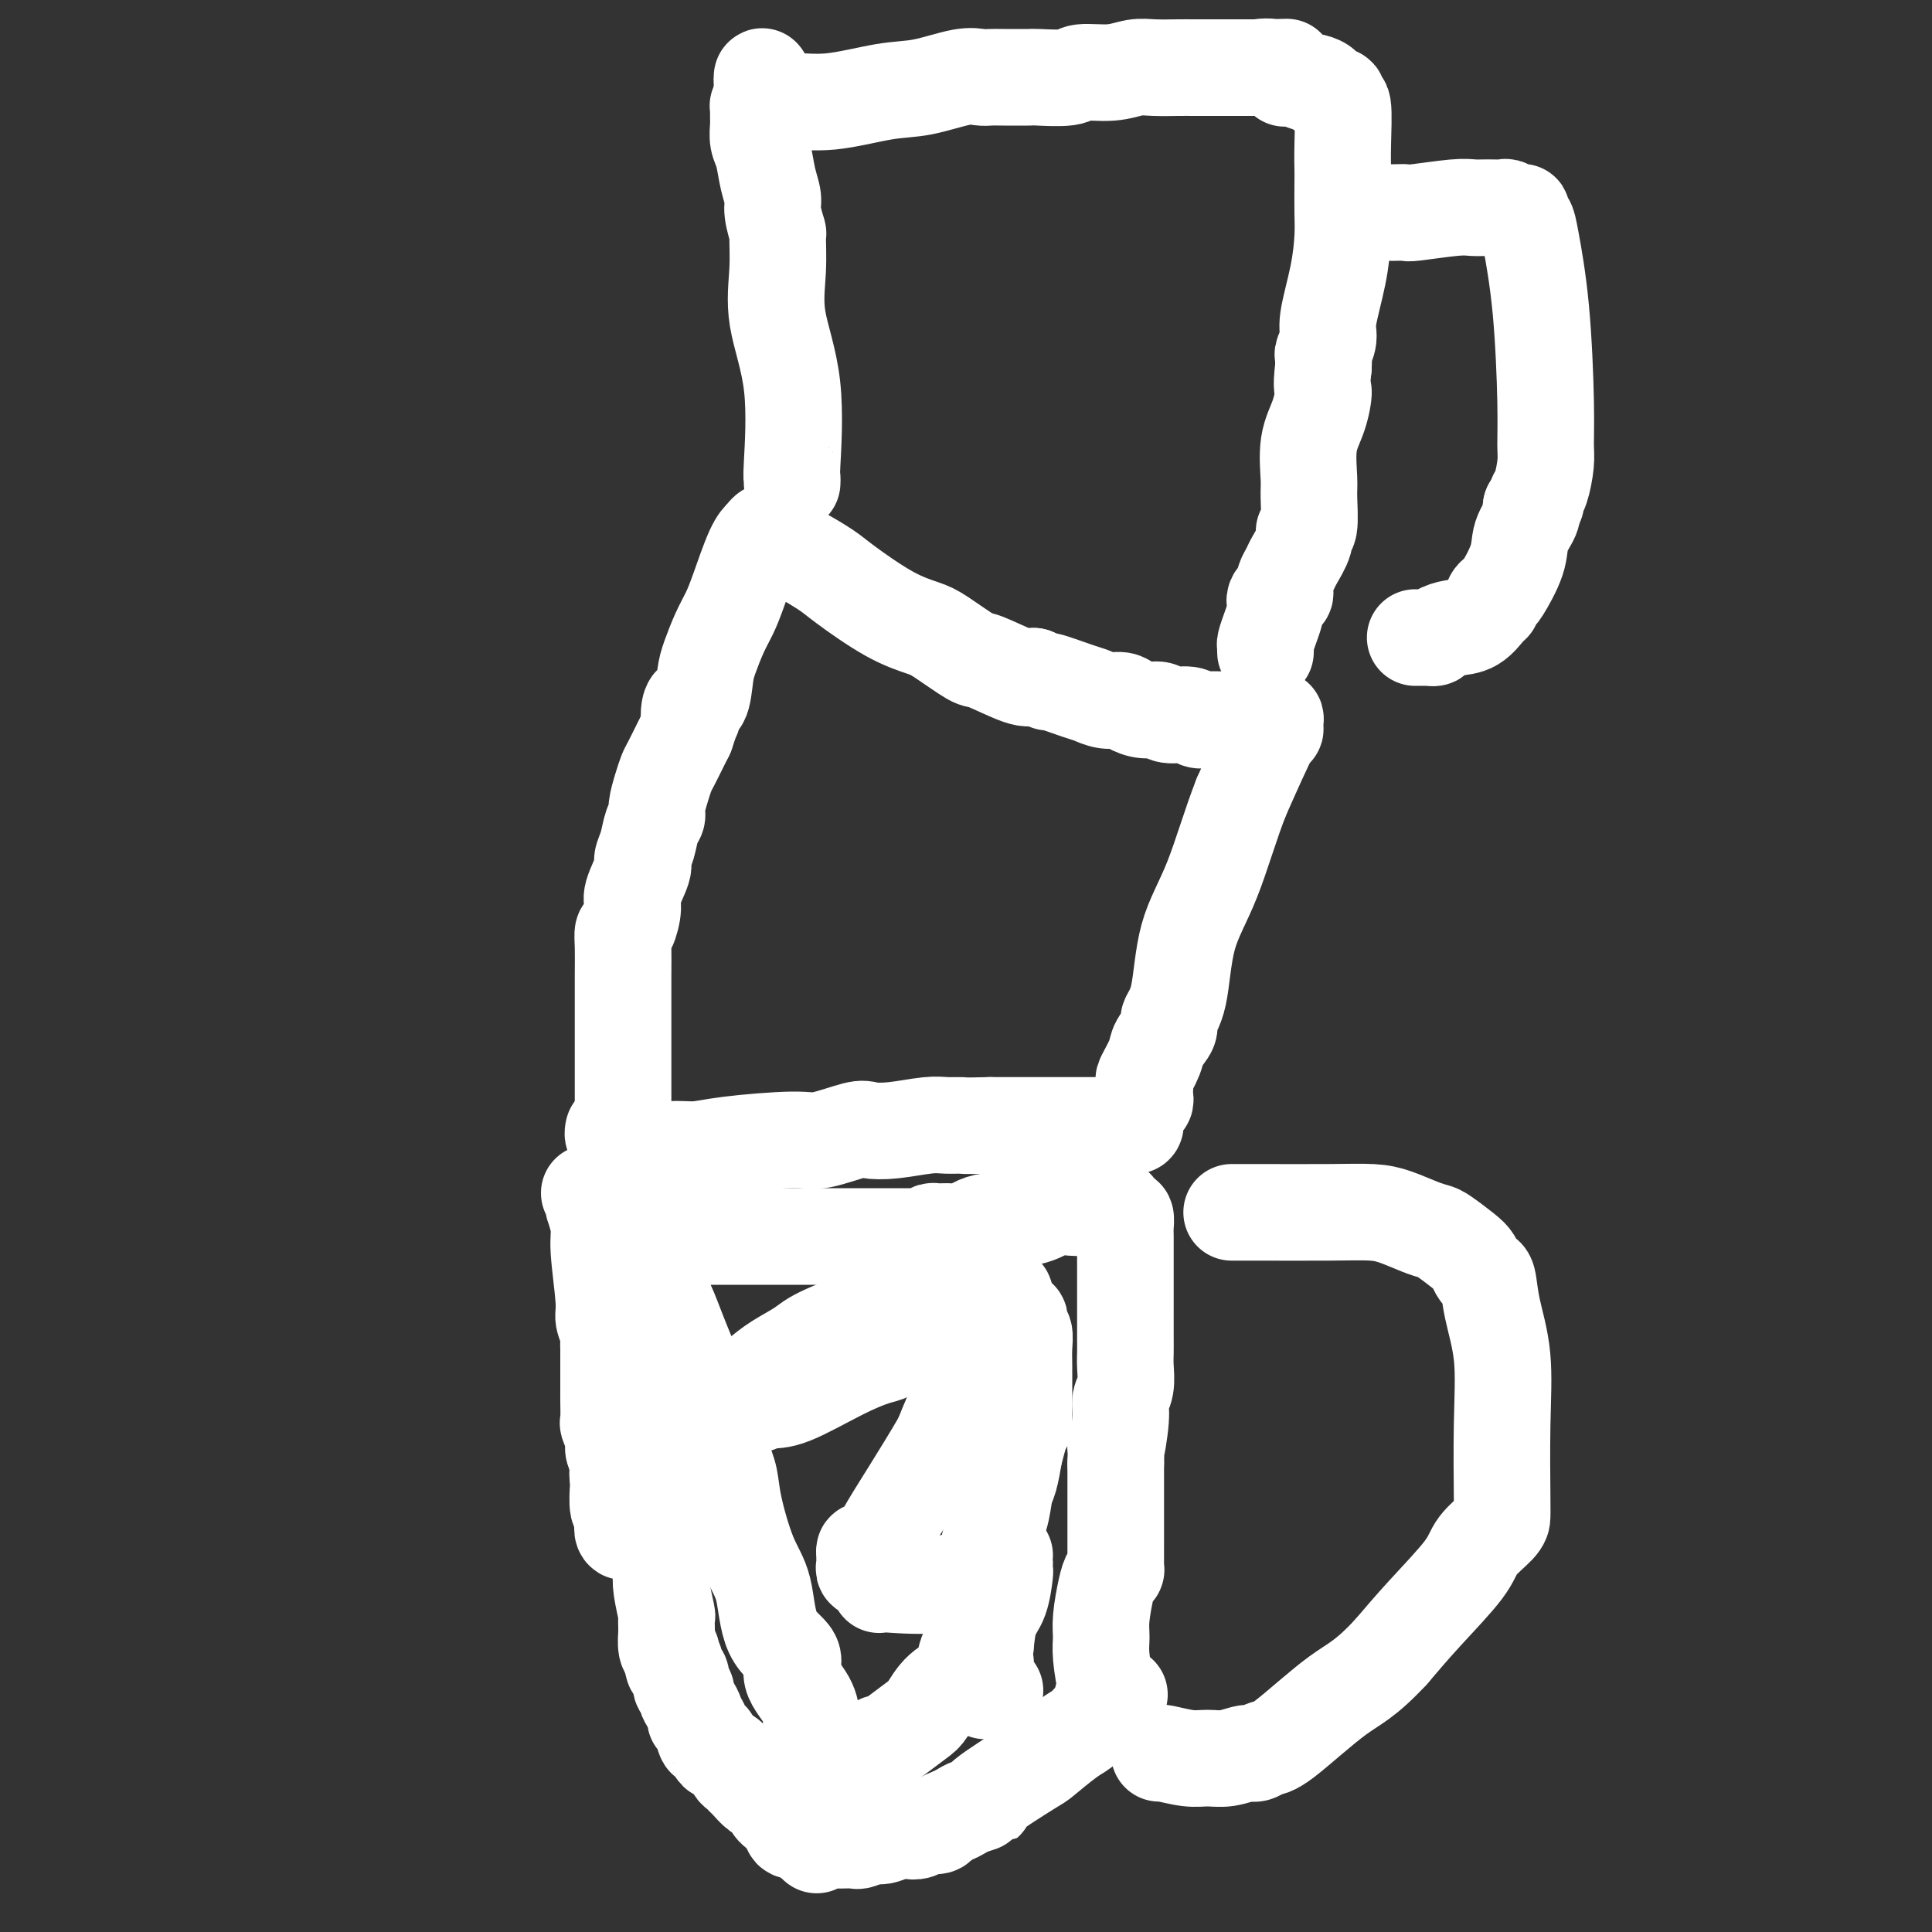 <svg viewBox='0 0 400 400' version='1.1' xmlns='http://www.w3.org/2000/svg' xmlns:xlink='http://www.w3.org/1999/xlink'><rect x="0" y="0" width="400" height="400" fill="#333333" stroke="none"/><g fill='none' stroke='#FFFFFF' stroke-width='20' stroke-linecap='round' stroke-linejoin='round'><path d='M122,247c0.425,0.347 0.850,0.694 1,1c0.150,0.306 0.025,0.571 0,1c-0.025,0.429 0.050,1.021 0,1c-0.050,-0.021 -0.225,-0.656 0,0c0.225,0.656 0.849,2.602 1,4c0.151,1.398 -0.170,2.248 0,5c0.170,2.752 0.830,7.406 1,10c0.170,2.594 -0.151,3.129 0,4c0.151,0.871 0.772,2.079 1,3c0.228,0.921 0.061,1.555 0,2c-0.061,0.445 -0.016,0.700 0,1c0.016,0.300 0.004,0.645 0,1c-0.004,0.355 -0.001,0.721 0,1c0.001,0.279 0.000,0.473 0,1c-0.000,0.527 -0.000,1.389 0,2c0.000,0.611 -0.000,0.973 0,1c0.000,0.027 0.000,-0.279 0,0c-0.000,0.279 -0.001,1.144 0,2c0.001,0.856 0.004,1.703 0,2c-0.004,0.297 -0.016,0.043 0,1c0.016,0.957 0.060,3.124 0,4c-0.060,0.876 -0.222,0.462 0,1c0.222,0.538 0.829,2.030 1,3c0.171,0.970 -0.094,1.420 0,2c0.094,0.580 0.547,1.290 1,2'/><path d='M128,302c0.929,9.066 0.253,4.232 0,3c-0.253,-1.232 -0.082,1.140 0,2c0.082,0.860 0.073,0.210 0,1c-0.073,0.790 -0.212,3.021 0,4c0.212,0.979 0.775,0.707 1,1c0.225,0.293 0.112,1.151 0,2c-0.112,0.849 -0.222,1.690 0,2c0.222,0.310 0.778,0.089 1,0c0.222,-0.089 0.111,-0.044 0,0'/><path d='M132,305c0.031,0.299 0.061,0.597 0,1c-0.061,0.403 -0.215,0.910 0,1c0.215,0.090 0.797,-0.236 1,0c0.203,0.236 0.027,1.036 0,2c-0.027,0.964 0.096,2.093 0,3c-0.096,0.907 -0.411,1.592 0,2c0.411,0.408 1.546,0.538 2,1c0.454,0.462 0.226,1.254 0,2c-0.226,0.746 -0.449,1.444 0,2c0.449,0.556 1.570,0.970 2,2c0.430,1.030 0.168,2.675 0,4c-0.168,1.325 -0.241,2.332 0,4c0.241,1.668 0.797,3.999 1,5c0.203,1.001 0.054,0.671 0,1c-0.054,0.329 -0.012,1.318 0,2c0.012,0.682 -0.007,1.059 0,1c0.007,-0.059 0.040,-0.554 0,0c-0.040,0.554 -0.154,2.158 0,3c0.154,0.842 0.577,0.921 1,1'/><path d='M139,342c1.018,5.843 0.061,1.951 0,1c-0.061,-0.951 0.772,1.041 1,2c0.228,0.959 -0.150,0.886 0,1c0.150,0.114 0.827,0.415 1,1c0.173,0.585 -0.160,1.456 0,2c0.160,0.544 0.813,0.762 1,1c0.187,0.238 -0.090,0.495 0,1c0.090,0.505 0.549,1.257 1,2c0.451,0.743 0.894,1.475 1,2c0.106,0.525 -0.126,0.841 0,1c0.126,0.159 0.610,0.161 1,1c0.390,0.839 0.686,2.514 1,3c0.314,0.486 0.648,-0.217 1,0c0.352,0.217 0.724,1.353 1,2c0.276,0.647 0.455,0.803 1,1c0.545,0.197 1.455,0.433 2,1c0.545,0.567 0.726,1.465 1,2c0.274,0.535 0.640,0.707 1,1c0.360,0.293 0.713,0.709 1,1c0.287,0.291 0.507,0.459 1,1c0.493,0.541 1.260,1.455 2,2c0.740,0.545 1.454,0.722 2,1c0.546,0.278 0.924,0.657 1,1c0.076,0.343 -0.151,0.651 0,1c0.151,0.349 0.680,0.738 1,1c0.320,0.262 0.432,0.395 1,1c0.568,0.605 1.591,1.681 2,2c0.409,0.319 0.202,-0.121 0,0c-0.202,0.121 -0.401,0.802 0,1c0.401,0.198 1.400,-0.086 2,0c0.600,0.086 0.800,0.543 1,1'/><path d='M167,380c3.489,3.321 1.712,1.622 1,1c-0.712,-0.622 -0.359,-0.167 0,0c0.359,0.167 0.724,0.045 1,0c0.276,-0.045 0.463,-0.012 1,0c0.537,0.012 1.423,0.004 2,0c0.577,-0.004 0.844,-0.005 1,0c0.156,0.005 0.199,0.015 1,0c0.801,-0.015 2.359,-0.056 3,0c0.641,0.056 0.363,0.207 1,0c0.637,-0.207 2.187,-0.774 3,-1c0.813,-0.226 0.889,-0.112 1,0c0.111,0.112 0.256,0.222 1,0c0.744,-0.222 2.087,-0.777 3,-1c0.913,-0.223 1.396,-0.115 2,0c0.604,0.115 1.331,0.238 2,0c0.669,-0.238 1.282,-0.837 2,-1c0.718,-0.163 1.541,0.111 2,0c0.459,-0.111 0.553,-0.609 1,-1c0.447,-0.391 1.246,-0.677 2,-1c0.754,-0.323 1.464,-0.682 2,-1c0.536,-0.318 0.900,-0.593 2,-1c1.100,-0.407 2.938,-0.946 3,-1c0.062,-0.054 -1.652,0.376 0,-1c1.652,-1.376 6.669,-4.556 9,-6c2.331,-1.444 1.976,-1.150 3,-2c1.024,-0.850 3.426,-2.844 5,-4c1.574,-1.156 2.319,-1.475 3,-2c0.681,-0.525 1.299,-1.257 2,-2c0.701,-0.743 1.486,-1.498 2,-2c0.514,-0.502 0.757,-0.751 1,-1'/><path d='M229,353c5.419,-3.967 1.466,-1.383 0,-1c-1.466,0.383 -0.446,-1.434 0,-2c0.446,-0.566 0.319,0.119 0,-1c-0.319,-1.119 -0.829,-4.044 -1,-6c-0.171,-1.956 -0.004,-2.945 0,-4c0.004,-1.055 -0.157,-2.176 0,-4c0.157,-1.824 0.630,-4.349 1,-6c0.370,-1.651 0.635,-2.427 1,-3c0.365,-0.573 0.830,-0.942 1,-1c0.170,-0.058 0.046,0.196 0,0c-0.046,-0.196 -0.012,-0.840 0,-2c0.012,-1.160 0.003,-2.835 0,-4c-0.003,-1.165 -0.001,-1.819 0,-3c0.001,-1.181 0.000,-2.888 0,-4c-0.000,-1.112 -0.000,-1.628 0,-2c0.000,-0.372 0.000,-0.600 0,-1c-0.000,-0.400 -0.000,-0.971 0,-2c0.000,-1.029 0.000,-2.514 0,-4'/><path d='M231,303c0.244,-8.106 -0.145,-3.372 0,-3c0.145,0.372 0.823,-3.619 1,-6c0.177,-2.381 -0.149,-3.153 0,-4c0.149,-0.847 0.772,-1.768 1,-3c0.228,-1.232 0.061,-2.775 0,-4c-0.061,-1.225 -0.016,-2.132 0,-3c0.016,-0.868 0.004,-1.699 0,-3c-0.004,-1.301 -0.001,-3.073 0,-4c0.001,-0.927 0.000,-1.008 0,-1c-0.000,0.008 -0.000,0.104 0,0c0.000,-0.104 0.000,-0.409 0,-1c-0.000,-0.591 -0.000,-1.467 0,-2c0.000,-0.533 0.000,-0.723 0,-1c-0.000,-0.277 -0.000,-0.641 0,-1c0.000,-0.359 -0.000,-0.713 0,-1c0.000,-0.287 0.000,-0.509 0,-1c-0.000,-0.491 -0.000,-1.252 0,-2c0.000,-0.748 0.000,-1.482 0,-2c-0.000,-0.518 -0.000,-0.820 0,-1c0.000,-0.180 0.001,-0.238 0,-1c-0.001,-0.762 -0.003,-2.228 0,-3c0.003,-0.772 0.011,-0.851 0,-1c-0.011,-0.149 -0.041,-0.369 0,-1c0.041,-0.631 0.151,-1.672 0,-2c-0.151,-0.328 -0.565,0.056 -1,0c-0.435,-0.056 -0.890,-0.551 -1,-1c-0.110,-0.449 0.125,-0.852 0,-1c-0.125,-0.148 -0.611,-0.040 -1,0c-0.389,0.040 -0.682,0.011 -1,0c-0.318,-0.011 -0.662,-0.003 -1,0c-0.338,0.003 -0.669,0.002 -1,0'/><path d='M227,250c-1.129,-0.307 -0.950,-0.075 -1,0c-0.050,0.075 -0.327,-0.006 -1,0c-0.673,0.006 -1.741,0.100 -3,0c-1.259,-0.100 -2.710,-0.395 -4,0c-1.290,0.395 -2.419,1.479 -5,2c-2.581,0.521 -6.615,0.478 -9,1c-2.385,0.522 -3.122,1.608 -4,2c-0.878,0.392 -1.899,0.091 -3,0c-1.101,-0.091 -2.284,0.028 -3,0c-0.716,-0.028 -0.967,-0.204 -1,0c-0.033,0.204 0.152,0.787 0,1c-0.152,0.213 -0.639,0.057 -1,0c-0.361,-0.057 -0.594,-0.015 -1,0c-0.406,0.015 -0.983,0.004 -2,0c-1.017,-0.004 -2.472,-0.001 -4,0c-1.528,0.001 -3.127,0.000 -5,0c-1.873,-0.000 -4.018,-0.000 -5,0c-0.982,0.000 -0.801,0.000 -1,0c-0.199,-0.000 -0.777,-0.000 -1,0c-0.223,0.000 -0.089,0.000 -1,0c-0.911,-0.000 -2.865,-0.000 -4,0c-1.135,0.000 -1.451,0.000 -2,0c-0.549,-0.000 -1.332,-0.000 -2,0c-0.668,0.000 -1.220,0.000 -2,0c-0.780,-0.000 -1.788,-0.000 -3,0c-1.212,0.000 -2.629,0.000 -5,0c-2.371,-0.000 -5.696,-0.000 -8,0c-2.304,0.000 -3.587,0.000 -5,0c-1.413,-0.000 -2.957,-0.000 -4,0c-1.043,0.000 -1.584,0.000 -2,0c-0.416,-0.000 -0.708,-0.000 -1,0'/><path d='M134,256c-9.058,-0.000 -3.201,-0.001 -1,0c2.201,0.001 0.748,0.003 0,0c-0.748,-0.003 -0.789,-0.012 -1,0c-0.211,0.012 -0.592,0.046 -1,0c-0.408,-0.046 -0.842,-0.171 -1,0c-0.158,0.171 -0.039,0.638 0,1c0.039,0.362 -0.001,0.621 0,1c0.001,0.379 0.042,0.879 0,1c-0.042,0.121 -0.167,-0.138 0,0c0.167,0.138 0.628,0.673 1,1c0.372,0.327 0.656,0.446 1,1c0.344,0.554 0.749,1.542 1,2c0.251,0.458 0.348,0.387 1,1c0.652,0.613 1.858,1.910 3,4c1.142,2.090 2.218,4.974 3,7c0.782,2.026 1.269,3.194 2,5c0.731,1.806 1.707,4.250 3,8c1.293,3.750 2.903,8.805 4,12c1.097,3.195 1.681,4.528 2,6c0.319,1.472 0.375,3.082 1,6c0.625,2.918 1.821,7.143 3,10c1.179,2.857 2.340,4.346 3,7c0.660,2.654 0.818,6.472 2,9c1.182,2.528 3.388,3.765 4,5c0.612,1.235 -0.369,2.466 0,4c0.369,1.534 2.089,3.370 3,5c0.911,1.630 1.015,3.054 1,4c-0.015,0.946 -0.147,1.413 0,2c0.147,0.587 0.574,1.293 1,2'/><path d='M169,360c4.277,12.785 1.471,4.746 1,2c-0.471,-2.746 1.393,-0.200 2,1c0.607,1.200 -0.045,1.054 0,1c0.045,-0.054 0.785,-0.014 1,0c0.215,0.014 -0.096,0.004 0,0c0.096,-0.004 0.599,-0.001 1,0c0.401,0.001 0.699,-0.000 1,0c0.301,0.000 0.607,0.001 1,0c0.393,-0.001 0.875,-0.005 1,0c0.125,0.005 -0.108,0.017 0,0c0.108,-0.017 0.558,-0.065 1,0c0.442,0.065 0.877,0.243 1,0c0.123,-0.243 -0.064,-0.907 0,-1c0.064,-0.093 0.381,0.385 1,0c0.619,-0.385 1.541,-1.634 2,-2c0.459,-0.366 0.456,0.152 1,0c0.544,-0.152 1.635,-0.974 3,-2c1.365,-1.026 3.005,-2.257 4,-3c0.995,-0.743 1.347,-0.997 2,-2c0.653,-1.003 1.609,-2.756 3,-4c1.391,-1.244 3.217,-1.980 4,-3c0.783,-1.020 0.523,-2.323 1,-4c0.477,-1.677 1.690,-3.728 2,-5c0.310,-1.272 -0.282,-1.765 0,-4c0.282,-2.235 1.437,-6.210 2,-9c0.563,-2.790 0.532,-4.394 1,-6c0.468,-1.606 1.435,-3.214 2,-5c0.565,-1.786 0.729,-3.750 1,-5c0.271,-1.250 0.649,-1.786 1,-3c0.351,-1.214 0.676,-3.107 1,-5'/><path d='M210,301c2.155,-8.340 2.041,-6.191 2,-6c-0.041,0.191 -0.010,-1.577 0,-3c0.010,-1.423 -0.001,-2.500 0,-4c0.001,-1.500 0.014,-3.424 0,-5c-0.014,-1.576 -0.056,-2.805 0,-4c0.056,-1.195 0.208,-2.358 0,-3c-0.208,-0.642 -0.777,-0.764 -1,-1c-0.223,-0.236 -0.102,-0.585 0,-1c0.102,-0.415 0.183,-0.897 0,-1c-0.183,-0.103 -0.632,0.173 -1,0c-0.368,-0.173 -0.655,-0.796 -1,-1c-0.345,-0.204 -0.749,0.010 -1,0c-0.251,-0.010 -0.348,-0.242 -1,0c-0.652,0.242 -1.859,0.960 -3,1c-1.141,0.040 -2.217,-0.599 -4,0c-1.783,0.599 -4.274,2.436 -6,3c-1.726,0.564 -2.686,-0.144 -4,0c-1.314,0.144 -2.980,1.139 -4,2c-1.020,0.861 -1.392,1.589 -2,2c-0.608,0.411 -1.451,0.506 -3,1c-1.549,0.494 -3.805,1.386 -7,3c-3.195,1.614 -7.328,3.949 -10,5c-2.672,1.051 -3.881,0.817 -5,1c-1.119,0.183 -2.146,0.781 -3,1c-0.854,0.219 -1.535,0.059 -2,0c-0.465,-0.059 -0.716,-0.016 -1,0c-0.284,0.016 -0.602,0.004 -1,0c-0.398,-0.004 -0.876,-0.001 -1,0c-0.124,0.001 0.108,0.000 0,0c-0.108,-0.000 -0.554,-0.000 -1,0'/><path d='M150,291c-8.892,3.083 -2.121,1.290 1,0c3.121,-1.290 2.592,-2.076 3,-3c0.408,-0.924 1.753,-1.987 3,-3c1.247,-1.013 2.394,-1.978 4,-3c1.606,-1.022 3.669,-2.101 5,-3c1.331,-0.899 1.928,-1.618 5,-3c3.072,-1.382 8.617,-3.428 12,-5c3.383,-1.572 4.602,-2.670 6,-3c1.398,-0.330 2.975,0.108 4,0c1.025,-0.108 1.500,-0.762 2,-1c0.500,-0.238 1.027,-0.060 2,0c0.973,0.060 2.393,0.002 3,0c0.607,-0.002 0.401,0.051 1,0c0.599,-0.051 2.003,-0.206 3,0c0.997,0.206 1.588,0.772 2,1c0.412,0.228 0.646,0.117 1,0c0.354,-0.117 0.827,-0.239 1,0c0.173,0.239 0.046,0.839 0,1c-0.046,0.161 -0.013,-0.116 0,0c0.013,0.116 0.004,0.625 0,1c-0.004,0.375 -0.004,0.617 0,1c0.004,0.383 0.011,0.909 0,1c-0.011,0.091 -0.039,-0.252 0,0c0.039,0.252 0.144,1.098 0,2c-0.144,0.902 -0.539,1.858 -2,4c-1.461,2.142 -3.989,5.469 -6,9c-2.011,3.531 -3.506,7.265 -5,11'/><path d='M195,298c-4.409,7.564 -8.933,14.475 -11,18c-2.067,3.525 -1.678,3.666 -2,4c-0.322,0.334 -1.354,0.863 -2,1c-0.646,0.137 -0.906,-0.117 -1,0c-0.094,0.117 -0.021,0.606 0,1c0.021,0.394 -0.009,0.693 0,1c0.009,0.307 0.058,0.621 0,1c-0.058,0.379 -0.222,0.822 0,1c0.222,0.178 0.830,0.090 1,0c0.170,-0.090 -0.098,-0.182 0,0c0.098,0.182 0.560,0.636 1,1c0.440,0.364 0.856,0.636 1,1c0.144,0.364 0.015,0.820 0,1c-0.015,0.180 0.083,0.084 0,0c-0.083,-0.084 -0.348,-0.156 2,0c2.348,0.156 7.309,0.539 11,0c3.691,-0.539 6.113,-1.999 8,-3c1.887,-1.001 3.237,-1.543 4,-2c0.763,-0.457 0.937,-0.831 1,-1c0.063,-0.169 0.015,-0.134 0,0c-0.015,0.134 0.003,0.368 0,1c-0.003,0.632 -0.029,1.661 0,2c0.029,0.339 0.111,-0.012 0,1c-0.111,1.012 -0.414,3.388 -1,5c-0.586,1.612 -1.453,2.461 -2,4c-0.547,1.539 -0.773,3.770 -1,6'/><path d='M204,341c-0.464,3.360 -0.124,2.760 0,3c0.124,0.240 0.033,1.321 0,2c-0.033,0.679 -0.009,0.956 0,1c0.009,0.044 0.002,-0.146 0,0c-0.002,0.146 0.002,0.628 0,1c-0.002,0.372 -0.011,0.636 0,1c0.011,0.364 0.042,0.830 0,1c-0.042,0.170 -0.155,0.046 0,0c0.155,-0.046 0.580,-0.012 1,0c0.420,0.012 0.834,0.004 1,0c0.166,-0.004 0.083,-0.002 0,0'/><path d='M129,229c-0.000,-0.388 -0.000,-0.777 0,-1c0.000,-0.223 0.000,-0.282 0,-1c-0.000,-0.718 -0.001,-2.095 0,-5c0.001,-2.905 0.003,-7.339 0,-11c-0.003,-3.661 -0.011,-6.549 0,-9c0.011,-2.451 0.039,-4.463 0,-6c-0.039,-1.537 -0.146,-2.597 0,-3c0.146,-0.403 0.546,-0.148 1,-1c0.454,-0.852 0.962,-2.810 1,-4c0.038,-1.190 -0.393,-1.610 0,-3c0.393,-1.390 1.612,-3.748 2,-5c0.388,-1.252 -0.054,-1.397 0,-2c0.054,-0.603 0.606,-1.662 1,-3c0.394,-1.338 0.631,-2.953 1,-4c0.369,-1.047 0.871,-1.524 1,-2c0.129,-0.476 -0.117,-0.950 0,-2c0.117,-1.050 0.595,-2.676 1,-4c0.405,-1.324 0.737,-2.344 1,-3c0.263,-0.656 0.455,-0.946 1,-2c0.545,-1.054 1.441,-2.873 2,-4c0.559,-1.127 0.779,-1.564 1,-2'/><path d='M142,152c2.266,-6.838 1.433,-3.433 1,-3c-0.433,0.433 -0.464,-2.106 0,-3c0.464,-0.894 1.423,-0.143 2,-1c0.577,-0.857 0.773,-3.323 1,-5c0.227,-1.677 0.487,-2.564 1,-4c0.513,-1.436 1.279,-3.421 2,-5c0.721,-1.579 1.397,-2.753 2,-4c0.603,-1.247 1.132,-2.569 2,-5c0.868,-2.431 2.074,-5.972 3,-8c0.926,-2.028 1.572,-2.544 2,-3c0.428,-0.456 0.637,-0.851 1,-1c0.363,-0.149 0.880,-0.051 1,0c0.120,0.051 -0.157,0.055 0,0c0.157,-0.055 0.749,-0.169 1,0c0.251,0.169 0.161,0.621 0,1c-0.161,0.379 -0.394,0.686 0,1c0.394,0.314 1.416,0.636 2,1c0.584,0.364 0.730,0.769 1,1c0.270,0.231 0.663,0.289 2,1c1.337,0.711 3.618,2.075 5,3c1.382,0.925 1.866,1.412 4,3c2.134,1.588 5.918,4.279 9,6c3.082,1.721 5.462,2.472 7,3c1.538,0.528 2.232,0.832 4,2c1.768,1.168 4.608,3.200 6,4c1.392,0.800 1.336,0.369 3,1c1.664,0.631 5.047,2.323 7,3c1.953,0.677 2.477,0.338 3,0'/><path d='M214,140c4.995,2.128 2.483,0.948 3,1c0.517,0.052 4.063,1.337 6,2c1.937,0.663 2.265,0.703 3,1c0.735,0.297 1.878,0.849 3,1c1.122,0.151 2.224,-0.099 3,0c0.776,0.099 1.227,0.547 2,1c0.773,0.453 1.870,0.910 3,1c1.130,0.090 2.294,-0.186 3,0c0.706,0.186 0.954,0.834 2,1c1.046,0.166 2.890,-0.152 4,0c1.110,0.152 1.488,0.773 2,1c0.512,0.227 1.160,0.061 2,0c0.840,-0.061 1.873,-0.016 3,0c1.127,0.016 2.347,0.004 3,0c0.653,-0.004 0.739,-0.001 1,0c0.261,0.001 0.696,0.000 1,0c0.304,-0.000 0.477,-0.000 1,0c0.523,0.000 1.398,0.001 2,0c0.602,-0.001 0.932,-0.003 1,0c0.068,0.003 -0.126,0.010 0,0c0.126,-0.010 0.570,-0.037 1,0c0.430,0.037 0.844,0.137 1,0c0.156,-0.137 0.052,-0.511 0,0c-0.052,0.511 -0.052,1.907 0,2c0.052,0.093 0.158,-1.116 -1,1c-1.158,2.116 -3.579,7.558 -6,13'/><path d='M257,165c-2.162,5.463 -4.066,12.120 -6,17c-1.934,4.880 -3.898,7.982 -5,12c-1.102,4.018 -1.341,8.951 -2,12c-0.659,3.049 -1.739,4.215 -2,5c-0.261,0.785 0.298,1.189 0,2c-0.298,0.811 -1.453,2.028 -2,3c-0.547,0.972 -0.487,1.699 -1,3c-0.513,1.301 -1.601,3.176 -2,4c-0.399,0.824 -0.111,0.598 0,1c0.111,0.402 0.045,1.431 0,2c-0.045,0.569 -0.068,0.677 0,1c0.068,0.323 0.229,0.861 0,1c-0.229,0.139 -0.846,-0.121 -1,0c-0.154,0.121 0.155,0.624 0,1c-0.155,0.376 -0.773,0.626 -1,1c-0.227,0.374 -0.064,0.871 0,1c0.064,0.129 0.028,-0.109 0,0c-0.028,0.109 -0.049,0.565 0,1c0.049,0.435 0.166,0.849 0,1c-0.166,0.151 -0.617,0.041 -1,0c-0.383,-0.041 -0.698,-0.011 -1,0c-0.302,0.011 -0.591,0.003 -1,0c-0.409,-0.003 -0.938,-0.001 -1,0c-0.062,0.001 0.342,0.000 0,0c-0.342,-0.000 -1.432,-0.000 -2,0c-0.568,0.000 -0.614,0.000 -4,0c-3.386,-0.000 -10.110,-0.000 -14,0c-3.890,0.000 -4.945,0.000 -6,0'/><path d='M205,233c-5.858,0.151 -5.503,0.027 -6,0c-0.497,-0.027 -1.847,0.043 -3,0c-1.153,-0.043 -2.108,-0.200 -4,0c-1.892,0.200 -4.721,0.757 -7,1c-2.279,0.243 -4.009,0.173 -5,0c-0.991,-0.173 -1.243,-0.449 -3,0c-1.757,0.449 -5.019,1.622 -7,2c-1.981,0.378 -2.681,-0.038 -6,0c-3.319,0.038 -9.256,0.532 -13,1c-3.744,0.468 -5.293,0.911 -7,1c-1.707,0.089 -3.570,-0.175 -5,0c-1.430,0.175 -2.425,0.789 -3,1c-0.575,0.211 -0.731,0.018 -1,0c-0.269,-0.018 -0.653,0.139 -1,0c-0.347,-0.139 -0.657,-0.572 -1,-1c-0.343,-0.428 -0.719,-0.849 -1,-1c-0.281,-0.151 -0.467,-0.030 -1,0c-0.533,0.030 -1.415,-0.029 -2,0c-0.585,0.029 -0.875,0.148 -1,0c-0.125,-0.148 -0.086,-0.562 0,-1c0.086,-0.438 0.219,-0.901 0,-1c-0.219,-0.099 -0.790,0.166 -1,0c-0.210,-0.166 -0.060,-0.762 0,-1c0.060,-0.238 0.030,-0.119 0,0'/><path d='M164,100c0.024,-0.472 0.049,-0.945 0,-1c-0.049,-0.055 -0.171,0.306 0,-3c0.171,-3.306 0.635,-10.280 0,-16c-0.635,-5.720 -2.370,-10.187 -3,-14c-0.630,-3.813 -0.154,-6.974 0,-10c0.154,-3.026 -0.014,-5.918 0,-7c0.014,-1.082 0.211,-0.355 0,-1c-0.211,-0.645 -0.831,-2.661 -1,-4c-0.169,-1.339 0.112,-2.000 0,-3c-0.112,-1.000 -0.619,-2.338 -1,-4c-0.381,-1.662 -0.638,-3.650 -1,-5c-0.362,-1.350 -0.829,-2.064 -1,-3c-0.171,-0.936 -0.047,-2.093 0,-3c0.047,-0.907 0.015,-1.563 0,-2c-0.015,-0.437 -0.014,-0.653 0,-1c0.014,-0.347 0.042,-0.824 0,-1c-0.042,-0.176 -0.155,-0.050 0,0c0.155,0.050 0.577,0.025 1,0'/><path d='M158,22c-0.765,-12.068 0.323,-3.238 1,0c0.677,3.238 0.945,0.884 1,0c0.055,-0.884 -0.101,-0.296 0,0c0.101,0.296 0.459,0.302 1,0c0.541,-0.302 1.264,-0.912 3,-1c1.736,-0.088 4.485,0.344 8,0c3.515,-0.344 7.795,-1.465 11,-2c3.205,-0.535 5.334,-0.483 8,-1c2.666,-0.517 5.867,-1.603 8,-2c2.133,-0.397 3.197,-0.107 4,0c0.803,0.107 1.346,0.030 2,0c0.654,-0.030 1.418,-0.012 3,0c1.582,0.012 3.983,0.018 5,0c1.017,-0.018 0.649,-0.061 2,0c1.351,0.061 4.422,0.227 6,0c1.578,-0.227 1.665,-0.845 3,-1c1.335,-0.155 3.919,0.155 6,0c2.081,-0.155 3.658,-0.774 5,-1c1.342,-0.226 2.450,-0.061 4,0c1.550,0.061 3.542,0.016 5,0c1.458,-0.016 2.382,-0.004 3,0c0.618,0.004 0.929,0.001 2,0c1.071,-0.001 2.902,-0.000 4,0c1.098,0.000 1.463,0.000 2,0c0.537,-0.000 1.247,-0.000 2,0c0.753,0.000 1.549,0.000 2,0c0.451,-0.000 0.557,-0.000 1,0c0.443,0.000 1.221,0.000 2,0'/><path d='M262,14c9.658,-0.277 2.304,0.031 0,0c-2.304,-0.031 0.443,-0.400 2,0c1.557,0.400 1.923,1.570 2,2c0.077,0.430 -0.134,0.119 0,0c0.134,-0.119 0.614,-0.046 1,0c0.386,0.046 0.677,0.065 1,0c0.323,-0.065 0.677,-0.214 1,0c0.323,0.214 0.616,0.792 1,1c0.384,0.208 0.858,0.046 1,0c0.142,-0.046 -0.050,0.025 0,0c0.050,-0.025 0.342,-0.146 1,0c0.658,0.146 1.683,0.558 2,1c0.317,0.442 -0.074,0.912 0,1c0.074,0.088 0.612,-0.208 1,0c0.388,0.208 0.626,0.918 1,1c0.374,0.082 0.885,-0.466 1,0c0.115,0.466 -0.165,1.945 0,2c0.165,0.055 0.776,-1.315 1,0c0.224,1.315 0.060,5.314 0,8c-0.060,2.686 -0.018,4.058 0,5c0.018,0.942 0.011,1.452 0,3c-0.011,1.548 -0.026,4.132 0,6c0.026,1.868 0.094,3.019 0,5c-0.094,1.981 -0.351,4.792 -1,8c-0.649,3.208 -1.690,6.813 -2,9c-0.310,2.187 0.113,2.957 0,4c-0.113,1.043 -0.761,2.358 -1,3c-0.239,0.642 -0.068,0.612 0,1c0.068,0.388 0.034,1.194 0,2'/><path d='M274,76c-0.591,5.076 -0.068,4.266 0,5c0.068,0.734 -0.321,3.014 -1,5c-0.679,1.986 -1.650,3.680 -2,6c-0.350,2.320 -0.078,5.267 0,7c0.078,1.733 -0.039,2.254 0,4c0.039,1.746 0.232,4.719 0,6c-0.232,1.281 -0.889,0.872 -1,1c-0.111,0.128 0.324,0.795 0,2c-0.324,1.205 -1.407,2.949 -2,4c-0.593,1.051 -0.695,1.409 -1,2c-0.305,0.591 -0.813,1.416 -1,2c-0.187,0.584 -0.053,0.926 0,1c0.053,0.074 0.024,-0.121 0,0c-0.024,0.121 -0.045,0.557 0,1c0.045,0.443 0.155,0.893 0,1c-0.155,0.107 -0.577,-0.127 -1,0c-0.423,0.127 -0.848,0.617 -1,1c-0.152,0.383 -0.030,0.659 0,1c0.030,0.341 -0.030,0.745 0,1c0.030,0.255 0.152,0.359 0,1c-0.152,0.641 -0.577,1.818 -1,3c-0.423,1.182 -0.845,2.368 -1,3c-0.155,0.632 -0.042,0.709 0,1c0.042,0.291 0.012,0.798 0,1c-0.012,0.202 -0.006,0.101 0,0'/><path d='M288,44c0.199,0.008 0.398,0.016 1,0c0.602,-0.016 1.606,-0.057 2,0c0.394,0.057 0.179,0.212 2,0c1.821,-0.212 5.678,-0.790 8,-1c2.322,-0.210 3.109,-0.053 4,0c0.891,0.053 1.888,-0.000 3,0c1.112,0.000 2.340,0.053 3,0c0.660,-0.053 0.751,-0.211 1,0c0.249,0.211 0.654,0.792 1,1c0.346,0.208 0.632,0.044 1,0c0.368,-0.044 0.819,0.032 1,0c0.181,-0.032 0.094,-0.173 0,0c-0.094,0.173 -0.193,0.659 0,1c0.193,0.341 0.678,0.538 1,1c0.322,0.462 0.479,1.188 1,4c0.521,2.812 1.405,7.709 2,14c0.595,6.291 0.902,13.976 1,19c0.098,5.024 -0.011,7.388 0,9c0.011,1.612 0.144,2.473 0,4c-0.144,1.527 -0.564,3.718 -1,5c-0.436,1.282 -0.887,1.653 -1,2c-0.113,0.347 0.110,0.671 0,1c-0.110,0.329 -0.555,0.665 -1,1'/><path d='M317,105c-0.496,3.619 -0.234,1.667 0,1c0.234,-0.667 0.442,-0.050 0,1c-0.442,1.050 -1.534,2.533 -2,4c-0.466,1.467 -0.307,2.918 -1,5c-0.693,2.082 -2.240,4.793 -3,6c-0.760,1.207 -0.733,0.908 -1,1c-0.267,0.092 -0.826,0.574 -1,1c-0.174,0.426 0.038,0.796 0,1c-0.038,0.204 -0.325,0.240 -1,1c-0.675,0.760 -1.739,2.242 -3,3c-1.261,0.758 -2.719,0.792 -4,1c-1.281,0.208 -2.384,0.592 -3,1c-0.616,0.408 -0.743,0.841 -1,1c-0.257,0.159 -0.643,0.042 -1,0c-0.357,-0.042 -0.683,-0.011 -1,0c-0.317,0.011 -0.624,0.003 -1,0c-0.376,-0.003 -0.822,-0.001 -1,0c-0.178,0.001 -0.089,0.000 0,0'/><path d='M255,251c0.752,0.001 1.505,0.002 2,0c0.495,-0.002 0.734,-0.008 4,0c3.266,0.008 9.561,0.030 14,0c4.439,-0.030 7.022,-0.112 9,0c1.978,0.112 3.352,0.418 5,1c1.648,0.582 3.569,1.440 5,2c1.431,0.560 2.372,0.822 3,1c0.628,0.178 0.942,0.272 2,1c1.058,0.728 2.861,2.090 4,3c1.139,0.910 1.613,1.370 2,2c0.387,0.630 0.686,1.432 1,2c0.314,0.568 0.645,0.901 1,1c0.355,0.099 0.736,-0.037 1,1c0.264,1.037 0.410,3.247 1,6c0.590,2.753 1.622,6.048 2,10c0.378,3.952 0.102,8.559 0,14c-0.102,5.441 -0.028,11.714 0,15c0.028,3.286 0.011,3.584 0,4c-0.011,0.416 -0.017,0.951 -1,2c-0.983,1.049 -2.944,2.611 -4,4c-1.056,1.389 -1.207,2.605 -3,5c-1.793,2.395 -5.226,5.970 -8,9c-2.774,3.030 -4.887,5.515 -7,8'/><path d='M288,342c-5.440,5.852 -7.539,6.481 -11,9c-3.461,2.519 -8.284,6.928 -11,9c-2.716,2.072 -3.325,1.809 -4,2c-0.675,0.191 -1.417,0.837 -2,1c-0.583,0.163 -1.007,-0.156 -2,0c-0.993,0.156 -2.553,0.788 -4,1c-1.447,0.212 -2.780,0.004 -4,0c-1.220,-0.004 -2.327,0.195 -4,0c-1.673,-0.195 -3.912,-0.783 -5,-1c-1.088,-0.217 -1.025,-0.062 -1,0c0.025,0.062 0.013,0.031 0,0'/></g>
</svg>